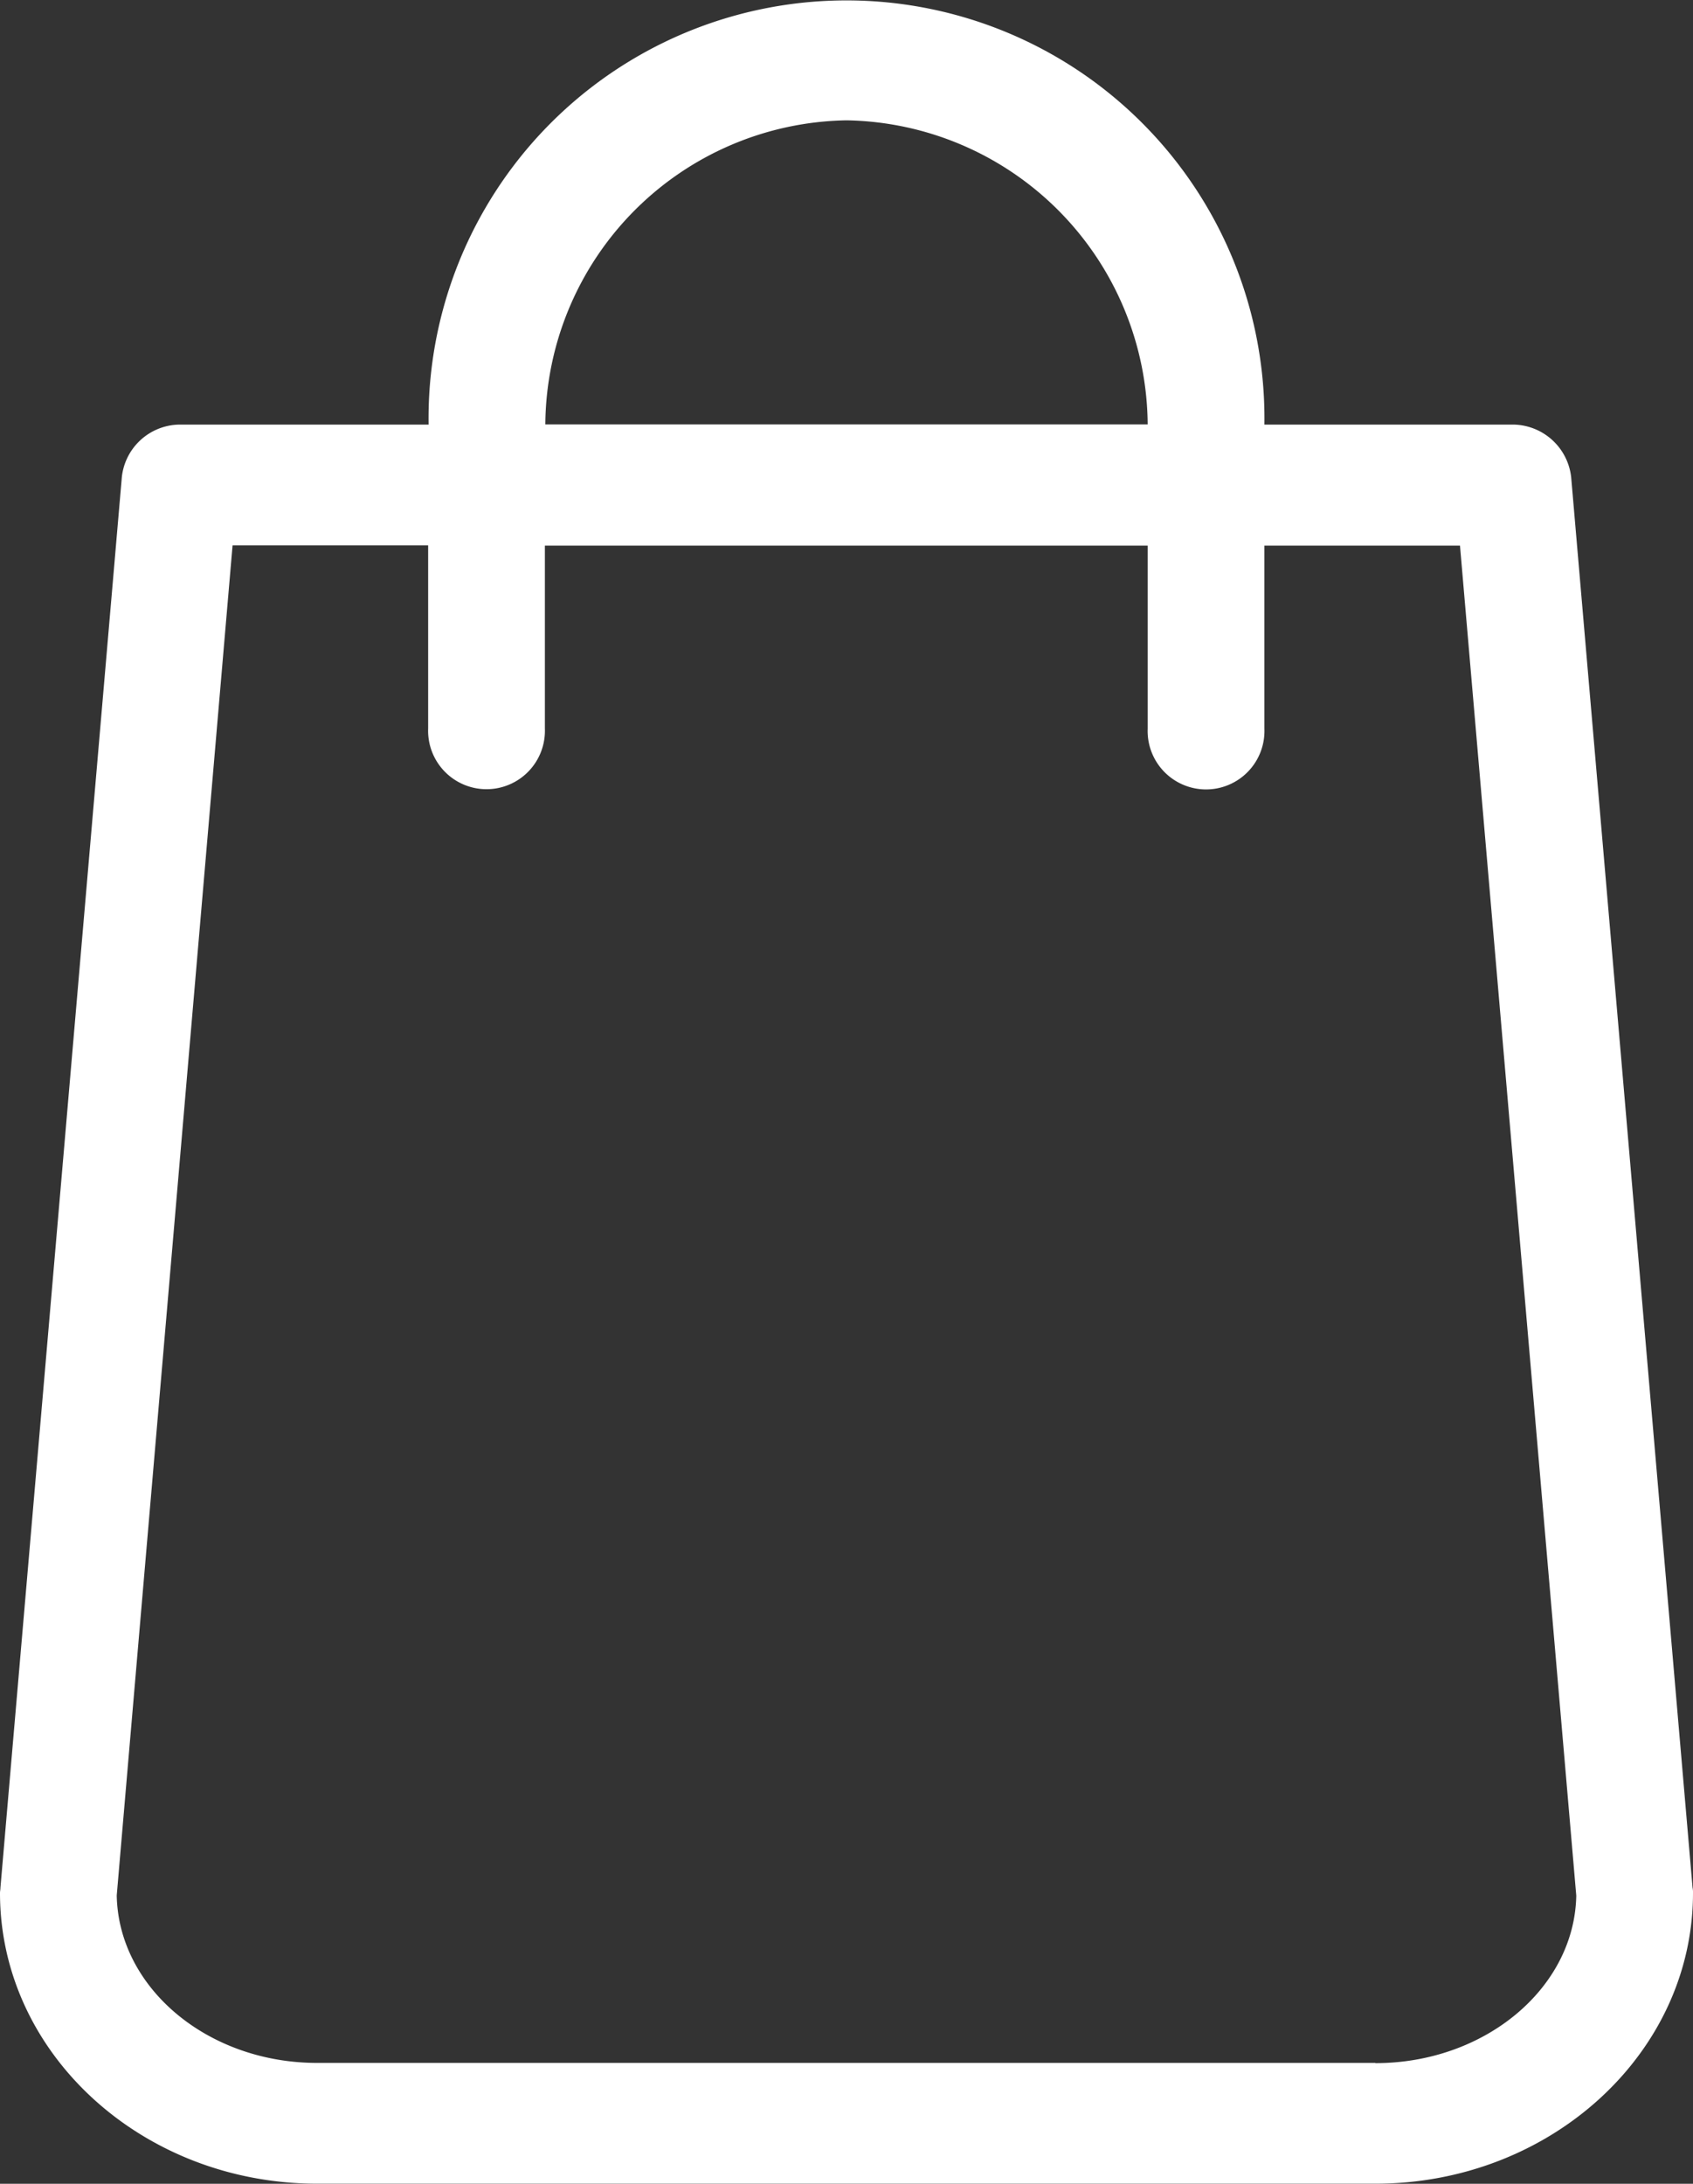 <svg xmlns="http://www.w3.org/2000/svg" width="38" height="49" viewBox="0 0 38 49">
  <rect x="0" y="0" width="38" height="49" fill="#333333" stroke="none"/>
  <defs>
    <style>
      .cls-1 {
        fill: #fff;
        fill-rule: evenodd;
      }
    </style>
  </defs>
  <path id="Composite_Path" data-name="Composite Path" class="cls-1" d="M3837.99,55.354l-2.72-31.594a1.326,1.326,0,0,0-1.3-1.233h-5.59a9.381,9.381,0,1,0-18.76,0h-5.59a1.319,1.319,0,0,0-1.3,1.233l-2.72,31.594c0,0.041-.01.081-0.01,0.121,0,3.6,3.19,6.523,7.12,6.523h23.75c3.93,0,7.13-2.925,7.13-6.523a0.5,0.5,0,0,0-.01-0.121h0ZM3819,15.7a6.873,6.873,0,0,1,6.76,6.823h-13.52A6.873,6.873,0,0,1,3819,15.7h0Zm11.87,43.588h-23.75c-2.46,0-4.46-1.683-4.5-3.758l2.6-30.292h4.39v4.108a1.311,1.311,0,1,0,2.62,0V25.243h13.53v4.108a1.311,1.311,0,1,0,2.62,0V25.243h4.39l2.61,30.292c-0.04,2.075-2.05,3.758-4.51,3.758h0Zm0,0h0Z" transform="translate(-3800 -13)"/>
</svg>
